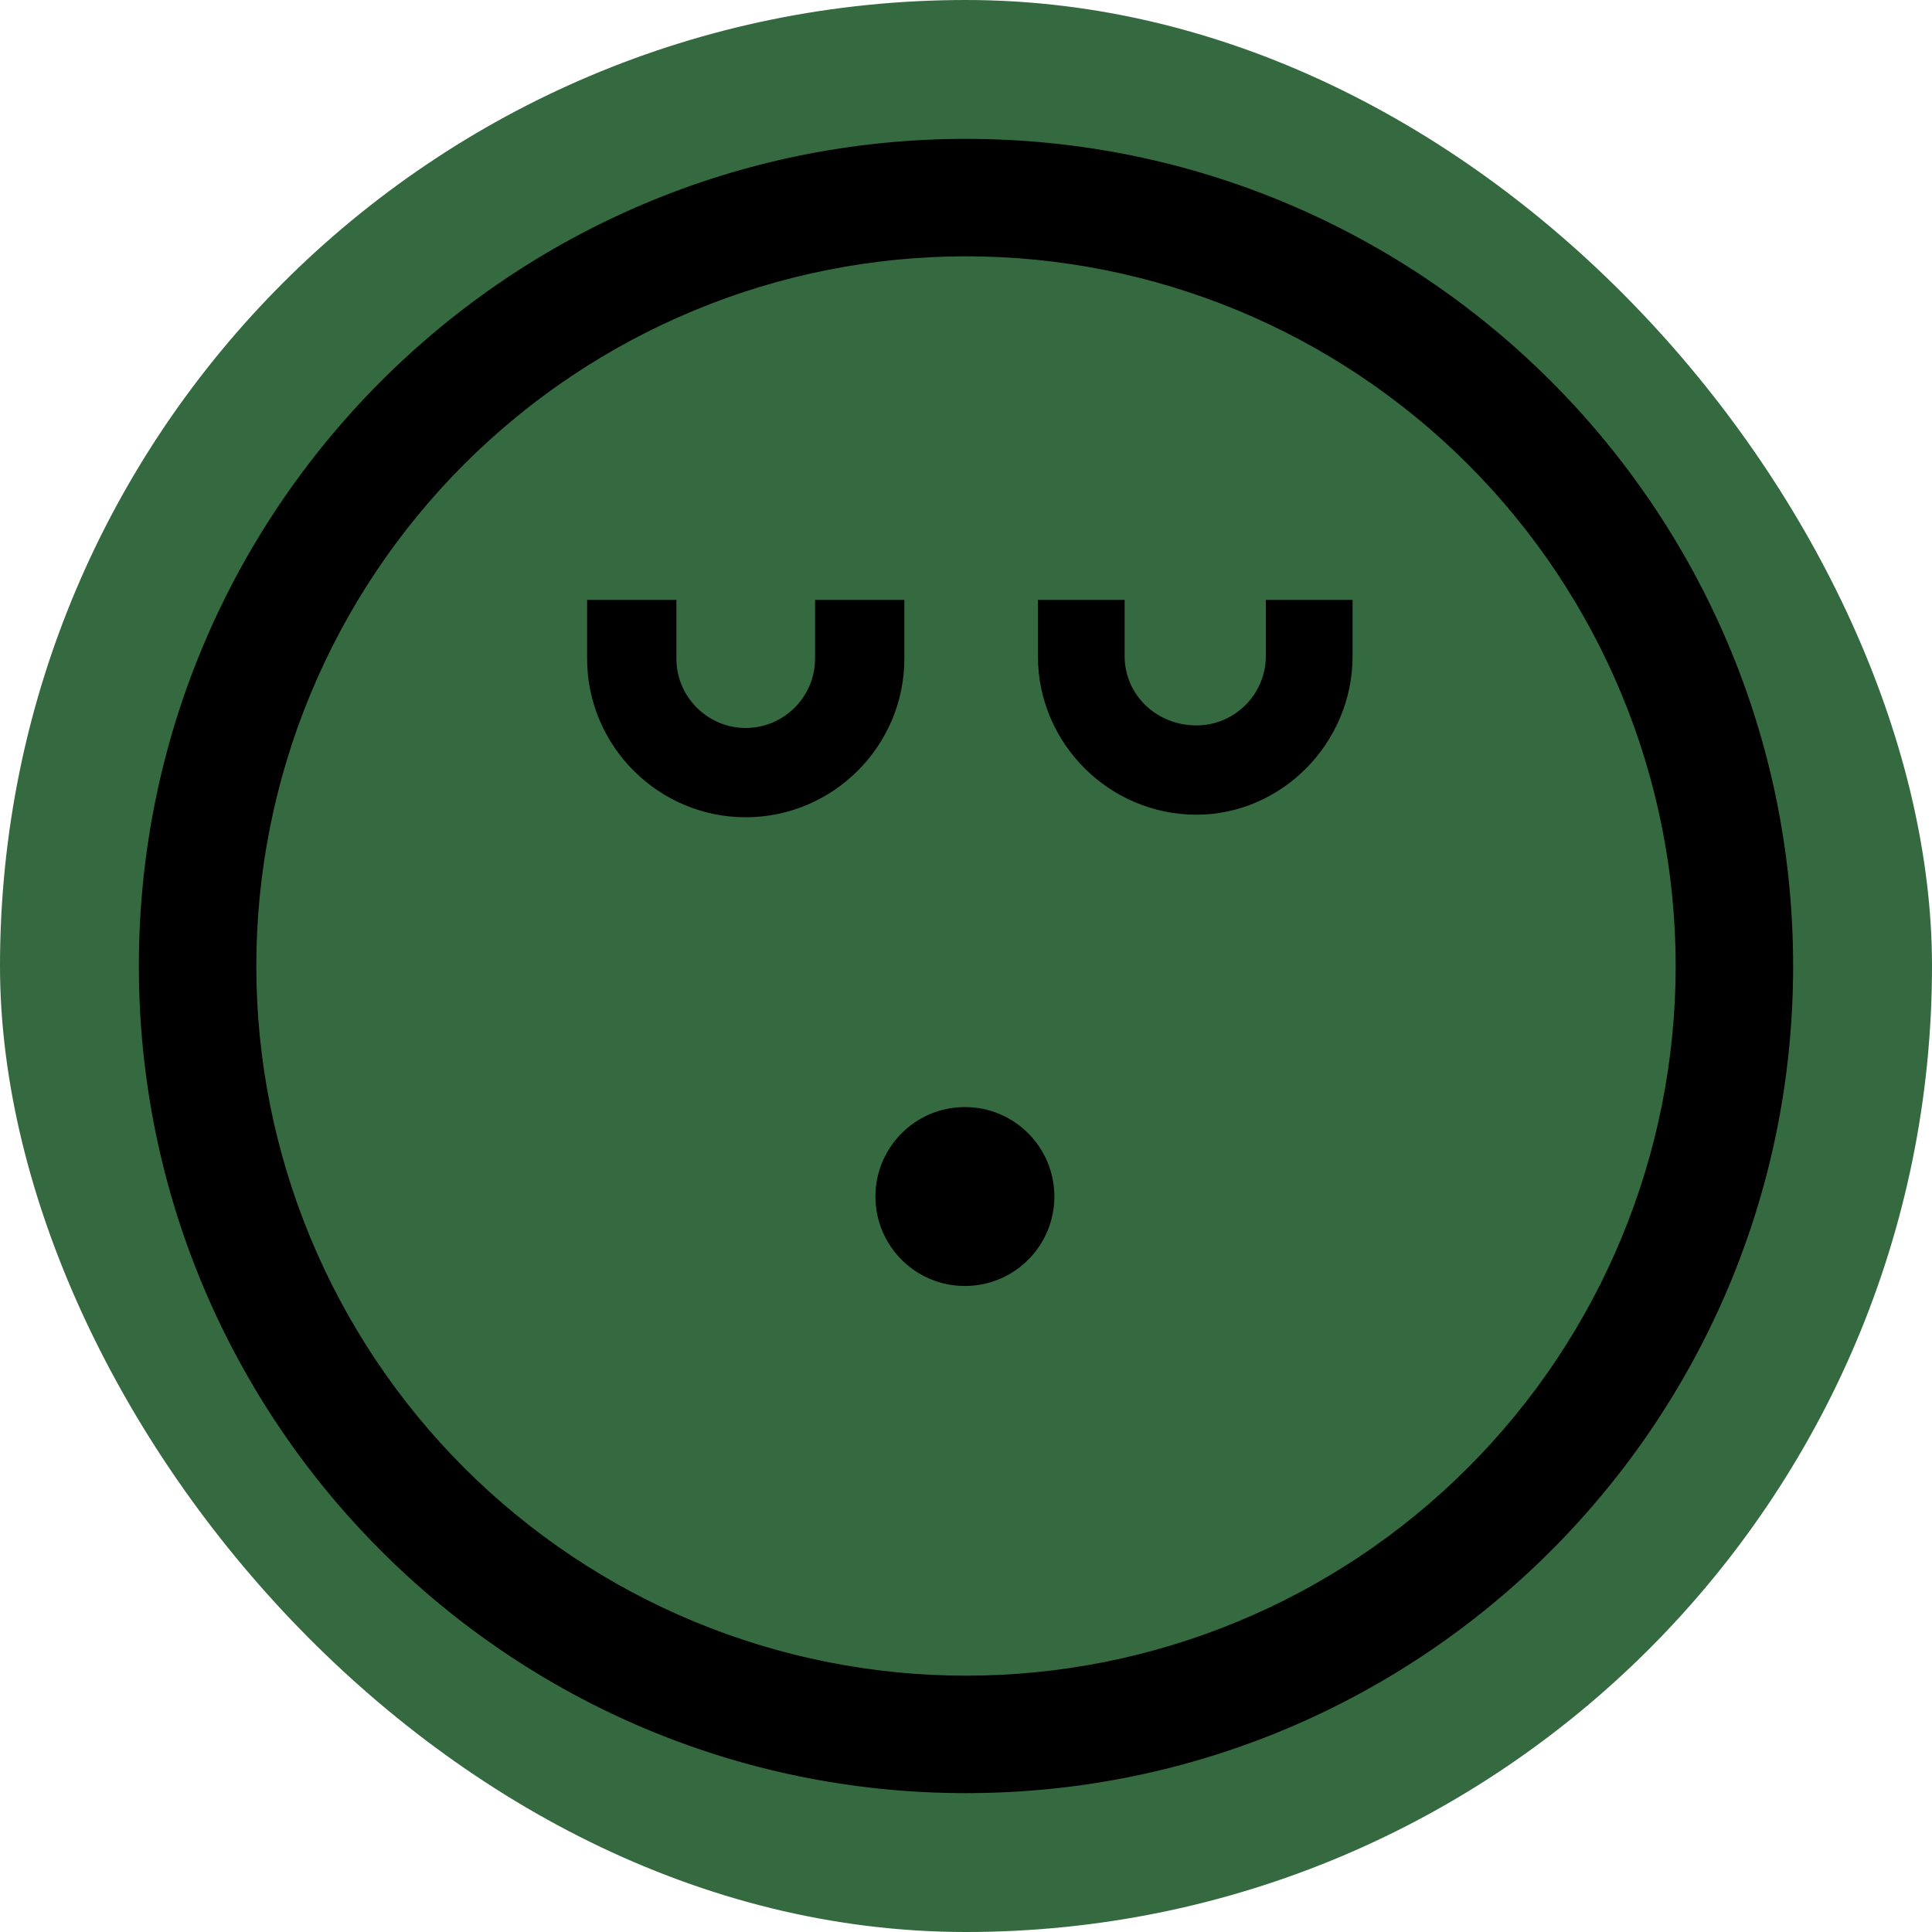 <svg xmlns="http://www.w3.org/2000/svg" fill="none" viewBox="0 0 160 160" height="160" width="160">
<rect fill="#356940" rx="80" height="160" width="160"></rect>
<path stroke-width="1.5" stroke="#356940" fill="black" d="M80 10.75C118.245 10.75 149.25 41.755 149.25 80C149.25 118.245 118.245 149.25 80 149.25C41.755 149.25 10.75 118.245 10.75 80C10.75 41.755 41.755 10.75 80 10.75ZM80 21.977C72.38 21.977 64.835 23.478 57.796 26.394C50.756 29.309 44.36 33.584 38.972 38.972C33.584 44.36 29.309 50.756 26.394 57.796C23.478 64.835 21.977 72.38 21.977 80C21.977 87.62 23.478 95.165 26.394 102.204C29.309 109.244 33.584 115.64 38.972 121.028C44.36 126.416 50.756 130.691 57.796 133.606C64.835 136.522 72.38 138.022 80 138.022C95.389 138.022 110.147 131.91 121.028 121.028C131.91 110.147 138.022 95.389 138.022 80C138.022 64.611 131.91 49.853 121.028 38.972C110.147 28.09 95.389 21.977 80 21.977ZM79.909 90.932C84.415 90.932 88.068 94.585 88.068 99.091C88.068 103.597 84.415 107.25 79.909 107.25C75.403 107.25 71.75 103.597 71.75 99.091C71.75 94.585 75.403 90.932 79.909 90.932ZM56.765 48.932V54.545C56.765 57.292 59.01 59.538 61.758 59.538C64.505 59.538 66.75 57.292 66.75 54.545V48.932H75.644V54.545C75.644 62.191 69.404 68.431 61.758 68.432C54.111 68.432 47.871 62.191 47.871 54.545V48.932H56.765ZM93.887 48.932V54.333C93.887 57.104 96.155 59.325 99.091 59.325C101.838 59.325 104.083 57.081 104.083 54.333V48.932H112.765V54.333C112.765 61.986 106.518 68.22 99.091 68.22C91.444 68.22 85.204 61.979 85.204 54.333V48.932H93.887Z"></path>
</svg>
